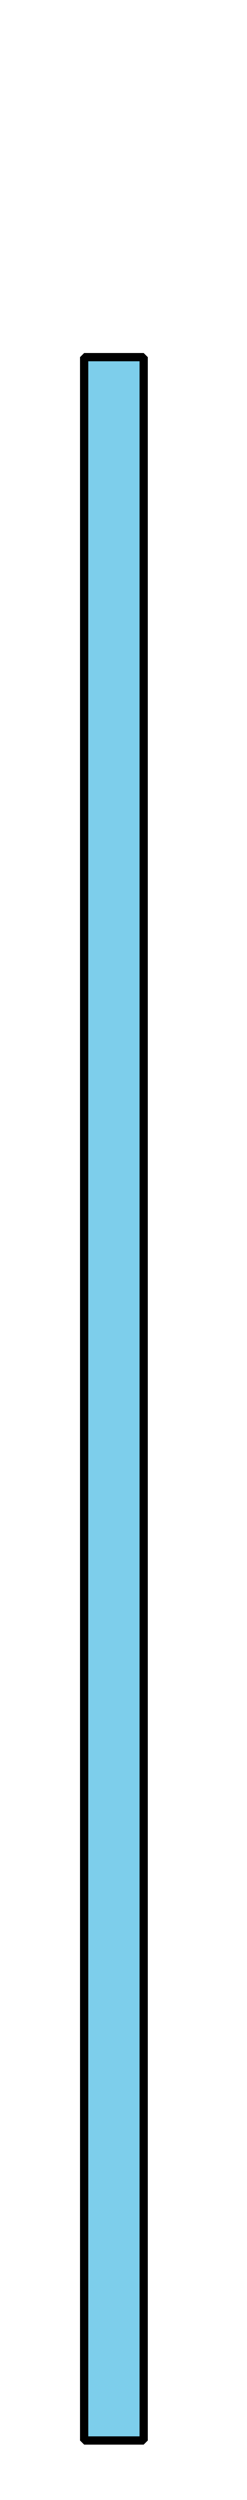 <svg id="Layer_1" data-name="Layer 1" xmlns="http://www.w3.org/2000/svg" xmlns:xlink="http://www.w3.org/1999/xlink" viewBox="0 0 29.88 302.4"><defs><style>.cls-1,.cls-4{fill:none;}.cls-2{clip-path:url(#clip-path);}.cls-3{fill:#7dceeb;}.cls-4{stroke:#000;stroke-linejoin:bevel;}</style><clipPath id="clip-path"><rect class="cls-1" x="-59.13" width="117" height="302.4"/></clipPath></defs><g id="page1"><g class="cls-2"><path class="cls-3" d="M17.38,295.2V43.2h-7.2v252Z"/></g><g class="cls-2"><path class="cls-4" d="M17.38,295.2V43.2h-7.2v252Z"/></g></g></svg>
